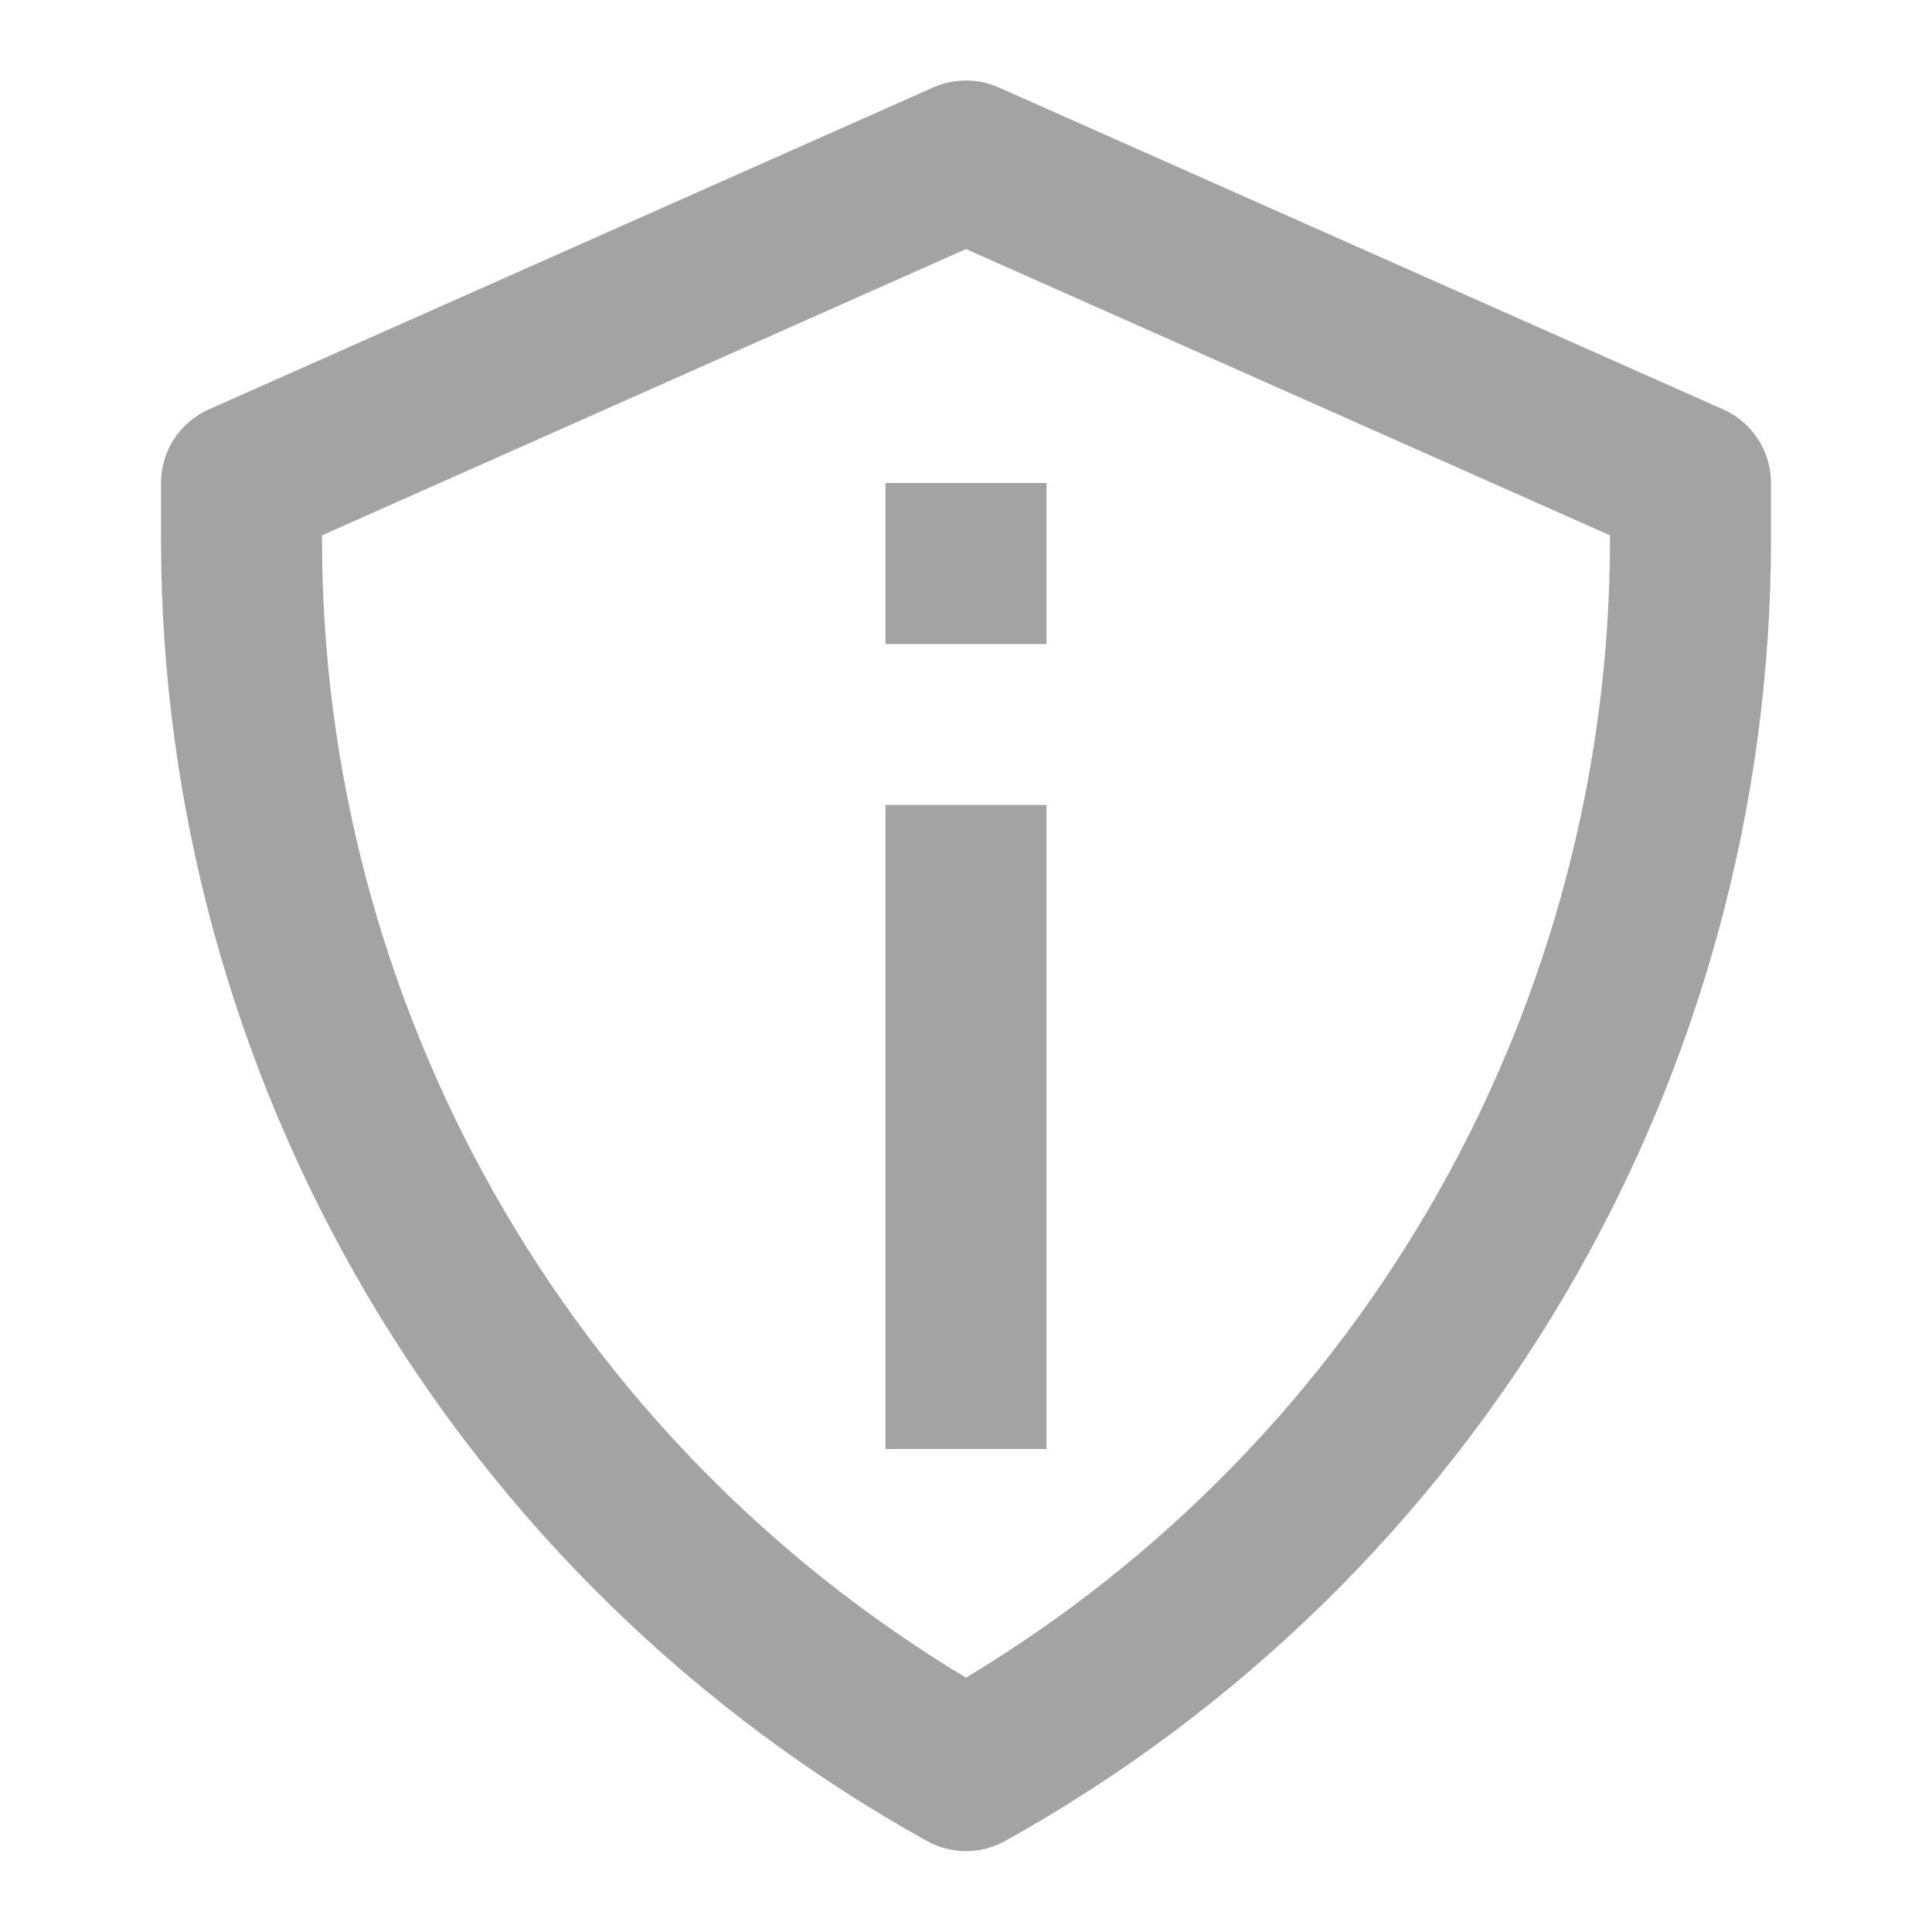 <?xml version="1.0" encoding="UTF-8"?> <svg xmlns="http://www.w3.org/2000/svg" width="33" height="33" viewBox="0 0 33 33" fill="none"><path d="M29.433 6.993L17.058 1.493C16.883 1.415 16.692 1.375 16.5 1.375C16.308 1.375 16.117 1.415 15.942 1.493L3.567 6.993C3.324 7.101 3.117 7.277 2.972 7.501C2.827 7.724 2.75 7.984 2.75 8.25V9.212C2.751 13.748 3.965 18.201 6.265 22.11C8.566 26.019 11.869 29.242 15.833 31.446C16.037 31.559 16.267 31.619 16.5 31.619C16.733 31.619 16.963 31.559 17.167 31.446C21.131 29.242 24.434 26.019 26.735 22.11C29.035 18.201 30.249 13.748 30.25 9.212V8.25C30.25 7.984 30.173 7.724 30.028 7.501C29.883 7.277 29.676 7.101 29.433 6.993ZM27.5 9.212C27.499 13.127 26.485 16.974 24.558 20.381C22.63 23.788 19.855 26.639 16.5 28.656C13.145 26.639 10.37 23.788 8.442 20.381C6.515 16.974 5.501 13.127 5.5 9.212V9.144L16.5 4.254L27.5 9.144V9.212ZM15.125 13.75H17.875V24.75H15.125V13.75ZM15.125 8.25H17.875V11H15.125V8.25Z" fill="#A3A3A3"></path></svg> 